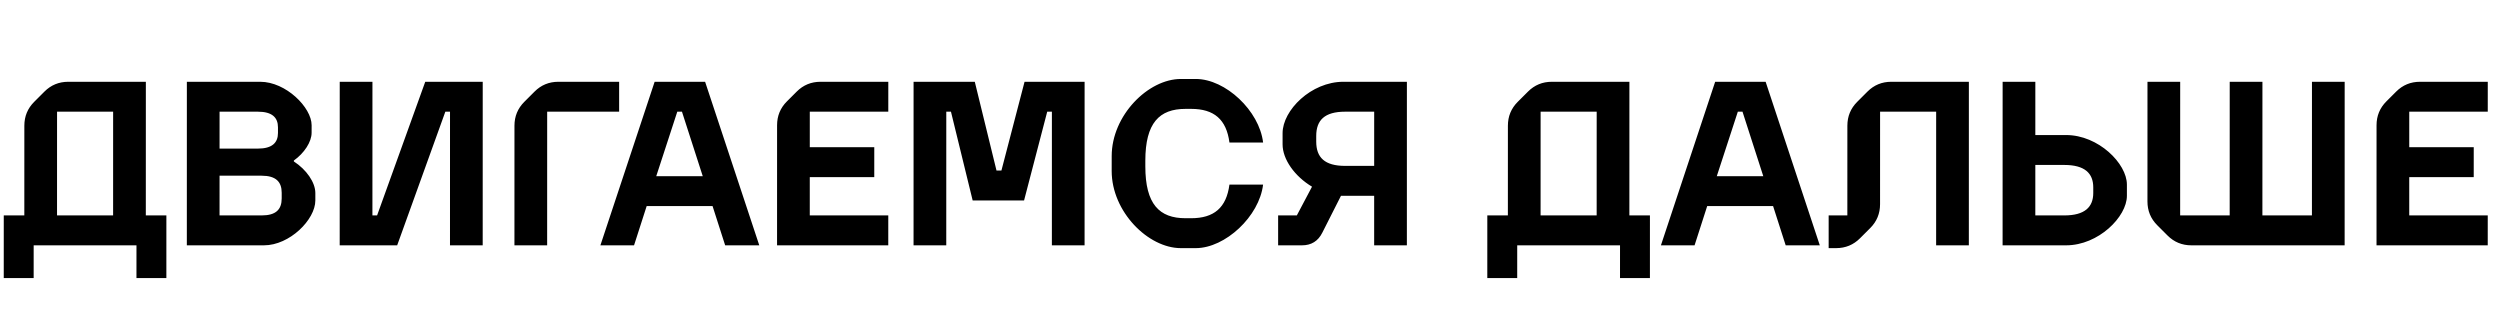 <svg width="214" height="28" viewBox="0 0 214 28" fill="none" xmlns="http://www.w3.org/2000/svg">
<path d="M5.845 7H12.485L12.482 18.44H14.242L14.241 23.8H11.681L11.682 21H2.882L2.881 23.8H0.321L0.322 18.44H2.082L2.084 10.76C2.084 9.96 2.364 9.28 2.924 8.72L3.804 7.84C4.364 7.28 5.045 7 5.845 7ZM4.882 18.44H9.682L9.684 9.56H4.884L4.882 18.44ZM15.993 21L15.995 7L22.275 7C24.475 7 26.675 9.2 26.675 10.72L26.674 11.36C26.674 12.14 26.054 13.1 25.154 13.74L25.154 13.82C26.234 14.52 26.994 15.62 26.993 16.52L26.993 17.16C26.993 18.8 24.793 21 22.593 21H15.993ZM18.793 18.44H22.393C23.613 18.44 24.113 17.94 24.113 16.98L24.113 16.5C24.114 15.56 23.614 15.04 22.394 15.04H18.794L18.793 18.44ZM18.794 12.72H22.074C23.294 12.72 23.794 12.22 23.794 11.38L23.794 10.9C23.795 10.06 23.295 9.56 22.075 9.56H18.795L18.794 12.72ZM29.078 21L29.081 7H31.881L31.879 18.44H32.279L36.401 7H41.321L41.319 21H38.519L38.521 9.56H38.121L33.998 21H29.078ZM47.798 7H52.998L52.998 9.56H46.838L46.836 21H44.036L44.038 10.76C44.038 9.96 44.318 9.28 44.878 8.72L45.758 7.84C46.318 7.28 46.998 7 47.798 7ZM51.394 21L56.037 7H60.357L64.994 21H62.074L60.995 17.64H55.355L54.274 21H51.394ZM56.175 15.08H60.155L58.376 9.56H57.976L56.175 15.08ZM70.239 7H76.039L76.038 9.56H69.318L69.318 12.6H74.838L74.837 15.16H69.317L69.317 18.44H76.037L76.036 21H66.516L66.518 10.72C66.518 9.92 66.798 9.24 67.359 8.68L68.199 7.84C68.759 7.28 69.439 7 70.239 7ZM78.2 21L78.202 7H83.442L85.301 14.6H85.721L87.702 7H92.842L92.84 21H90.04L90.042 9.56H89.642L87.66 17.16L83.26 17.16L81.402 9.56H81.002L81 21H78.2ZM101.079 21.24C98.279 21.24 95.16 18.12 95.16 14.64L95.161 13.36C95.161 9.88 98.282 6.76 101.082 6.76H102.362C104.902 6.76 107.801 9.48 108.121 12.2H105.241C104.981 10.22 103.921 9.32 101.961 9.32H101.481C99.241 9.32 98.041 10.52 98.04 13.76L98.04 14.24C98.04 17.48 99.24 18.68 101.48 18.68H101.96C103.92 18.68 104.98 17.78 105.24 15.8H108.12C107.8 18.52 104.879 21.24 102.359 21.24H101.079ZM111.448 21H109.408L109.408 18.44H111.008L112.309 15.98C110.829 15.1 109.789 13.64 109.789 12.36L109.789 11.4C109.79 9.44 112.23 7 114.99 7H120.43L120.428 21H117.628L117.628 16.76H114.788L113.188 19.92C112.828 20.64 112.248 21 111.448 21ZM117.629 14.2L117.63 9.56H115.15C113.39 9.56 112.67 10.28 112.669 11.64L112.669 12.12C112.669 13.48 113.389 14.2 115.149 14.2H117.629ZM132.837 7H139.477L139.474 18.44H141.234L141.233 23.8H138.673L138.674 21H129.874L129.873 23.8H127.313L127.314 18.44H129.074L129.076 10.76C129.076 9.96 129.356 9.28 129.916 8.72L130.797 7.84C131.357 7.28 132.037 7 132.837 7ZM131.874 18.44H136.674L136.676 9.56H131.876L131.874 18.44ZM142.175 21L146.818 7L151.138 7L155.775 21H152.855L151.776 17.64H146.136L145.055 21H142.175ZM146.957 15.08H150.937L149.158 9.56H148.758L146.957 15.08ZM157.173 21.24H156.533L156.533 18.44H158.133L158.135 10.76C158.135 9.96 158.415 9.28 158.975 8.72L159.855 7.84C160.415 7.28 161.095 7 161.895 7H168.535L168.533 21H165.733L165.735 9.56H160.935L160.933 17.48C160.933 18.28 160.653 18.96 160.093 19.52L159.213 20.4C158.653 20.96 157.973 21.24 157.173 21.24ZM171.422 21L171.425 7H174.225L174.224 11.56H176.864C179.624 11.56 182.064 14 182.063 15.8L182.063 16.76C182.063 18.56 179.622 21 176.862 21H171.422ZM174.223 18.44H176.703C178.463 18.44 179.183 17.72 179.183 16.52L179.183 16.04C179.183 14.84 178.464 14.12 176.704 14.12H174.224L174.223 18.44ZM183.822 17.24L183.824 7H186.624L186.621 18.44H190.861L190.864 7L193.664 7L193.661 18.44H197.901L197.904 7H200.704L200.701 21H187.581C186.781 21 186.101 20.72 185.541 20.16L184.661 19.28C184.101 18.72 183.821 18.04 183.822 17.24ZM207.153 7H212.953L212.952 9.56H206.232L206.232 12.6H211.752L211.751 15.16H206.231L206.231 18.44H212.951L212.95 21H203.43L203.432 10.72C203.432 9.92 203.713 9.24 204.273 8.68L205.113 7.84C205.673 7.28 206.353 7 207.153 7Z" fill="black"/>
</svg>
